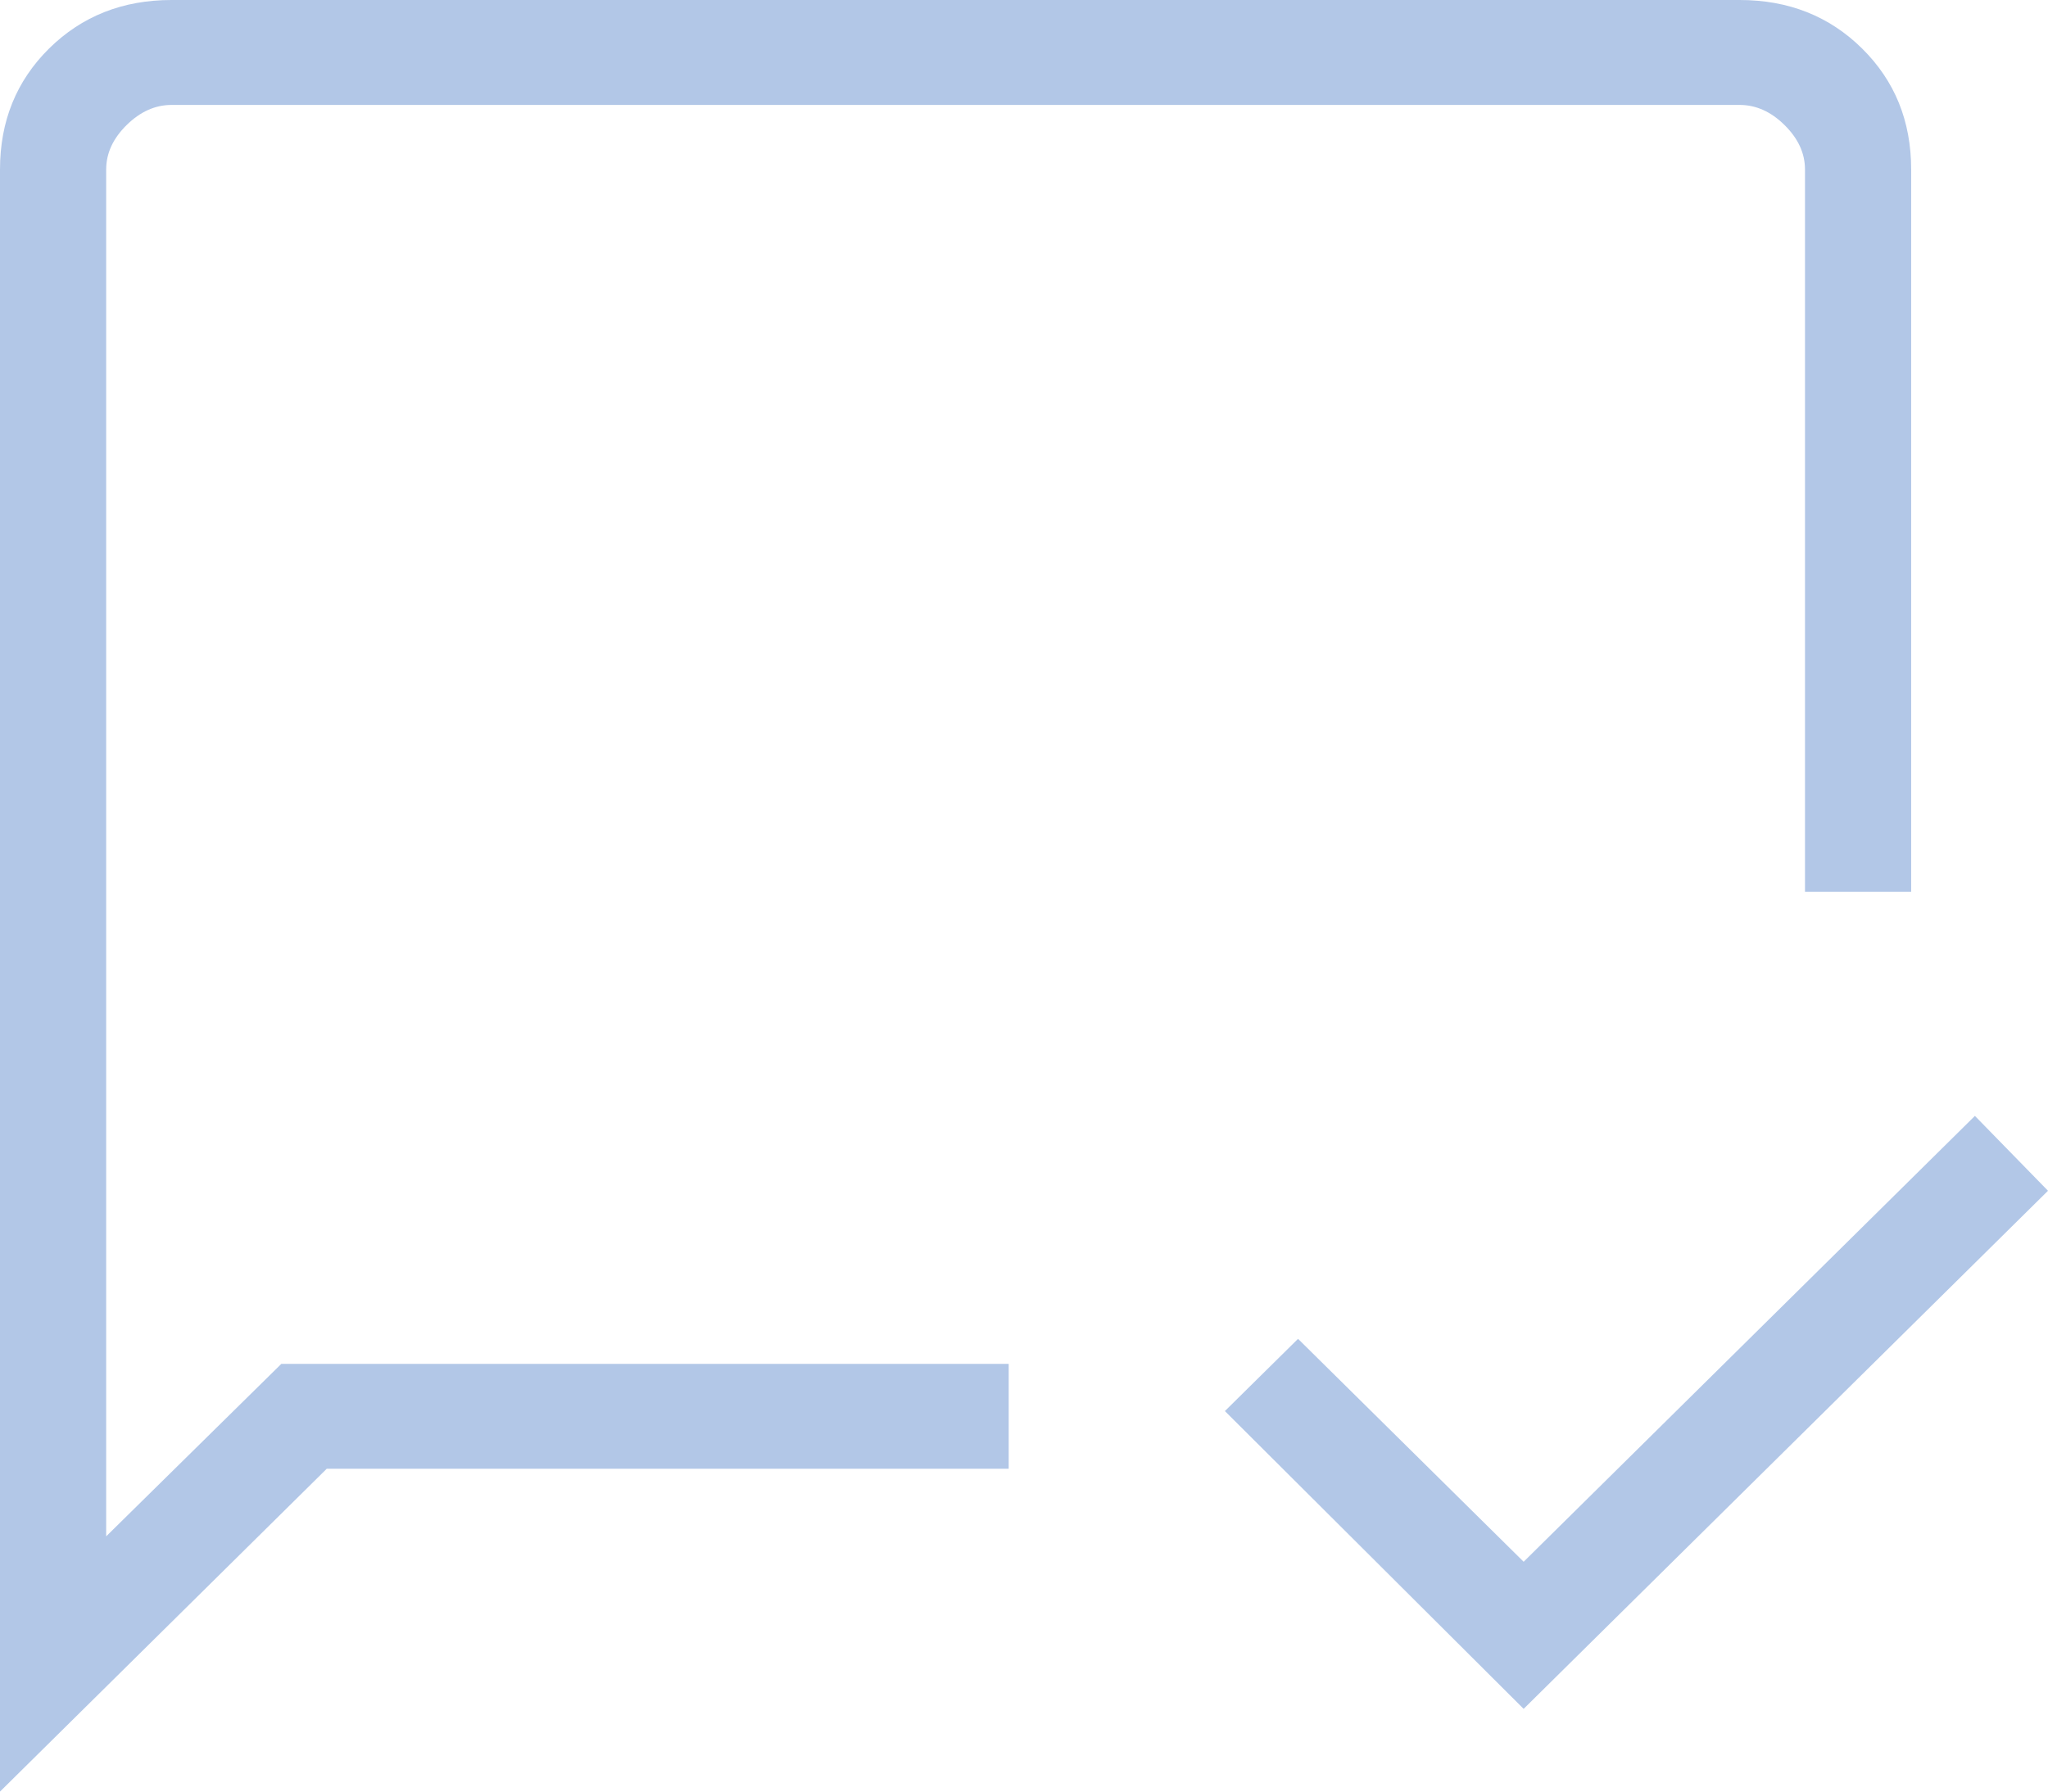 <svg width="32" height="28" viewBox="0 0 32 28" fill="none" xmlns="http://www.w3.org/2000/svg">
<path d="M23.807 26.707L19.139 22.053L20.282 20.924L23.807 24.408L30.858 17.44L32 18.61L23.807 26.707ZM0 28V2.649C0 1.894 0.256 1.264 0.767 0.758C1.279 0.253 1.916 0 2.68 0H27.182C27.946 0 28.584 0.253 29.095 0.758C29.607 1.264 29.862 1.894 29.862 2.649V13.937H28.203V2.649C28.203 2.396 28.097 2.165 27.884 1.955C27.672 1.745 27.438 1.64 27.182 1.64H2.68C2.425 1.64 2.191 1.745 1.978 1.955C1.765 2.165 1.659 2.396 1.659 2.649V24.011L4.396 21.315H15.761V22.955H5.105L0 28ZM1.659 21.315V23.585V1.64V21.315Z" fill="#B2C7E7"/>
</svg>
